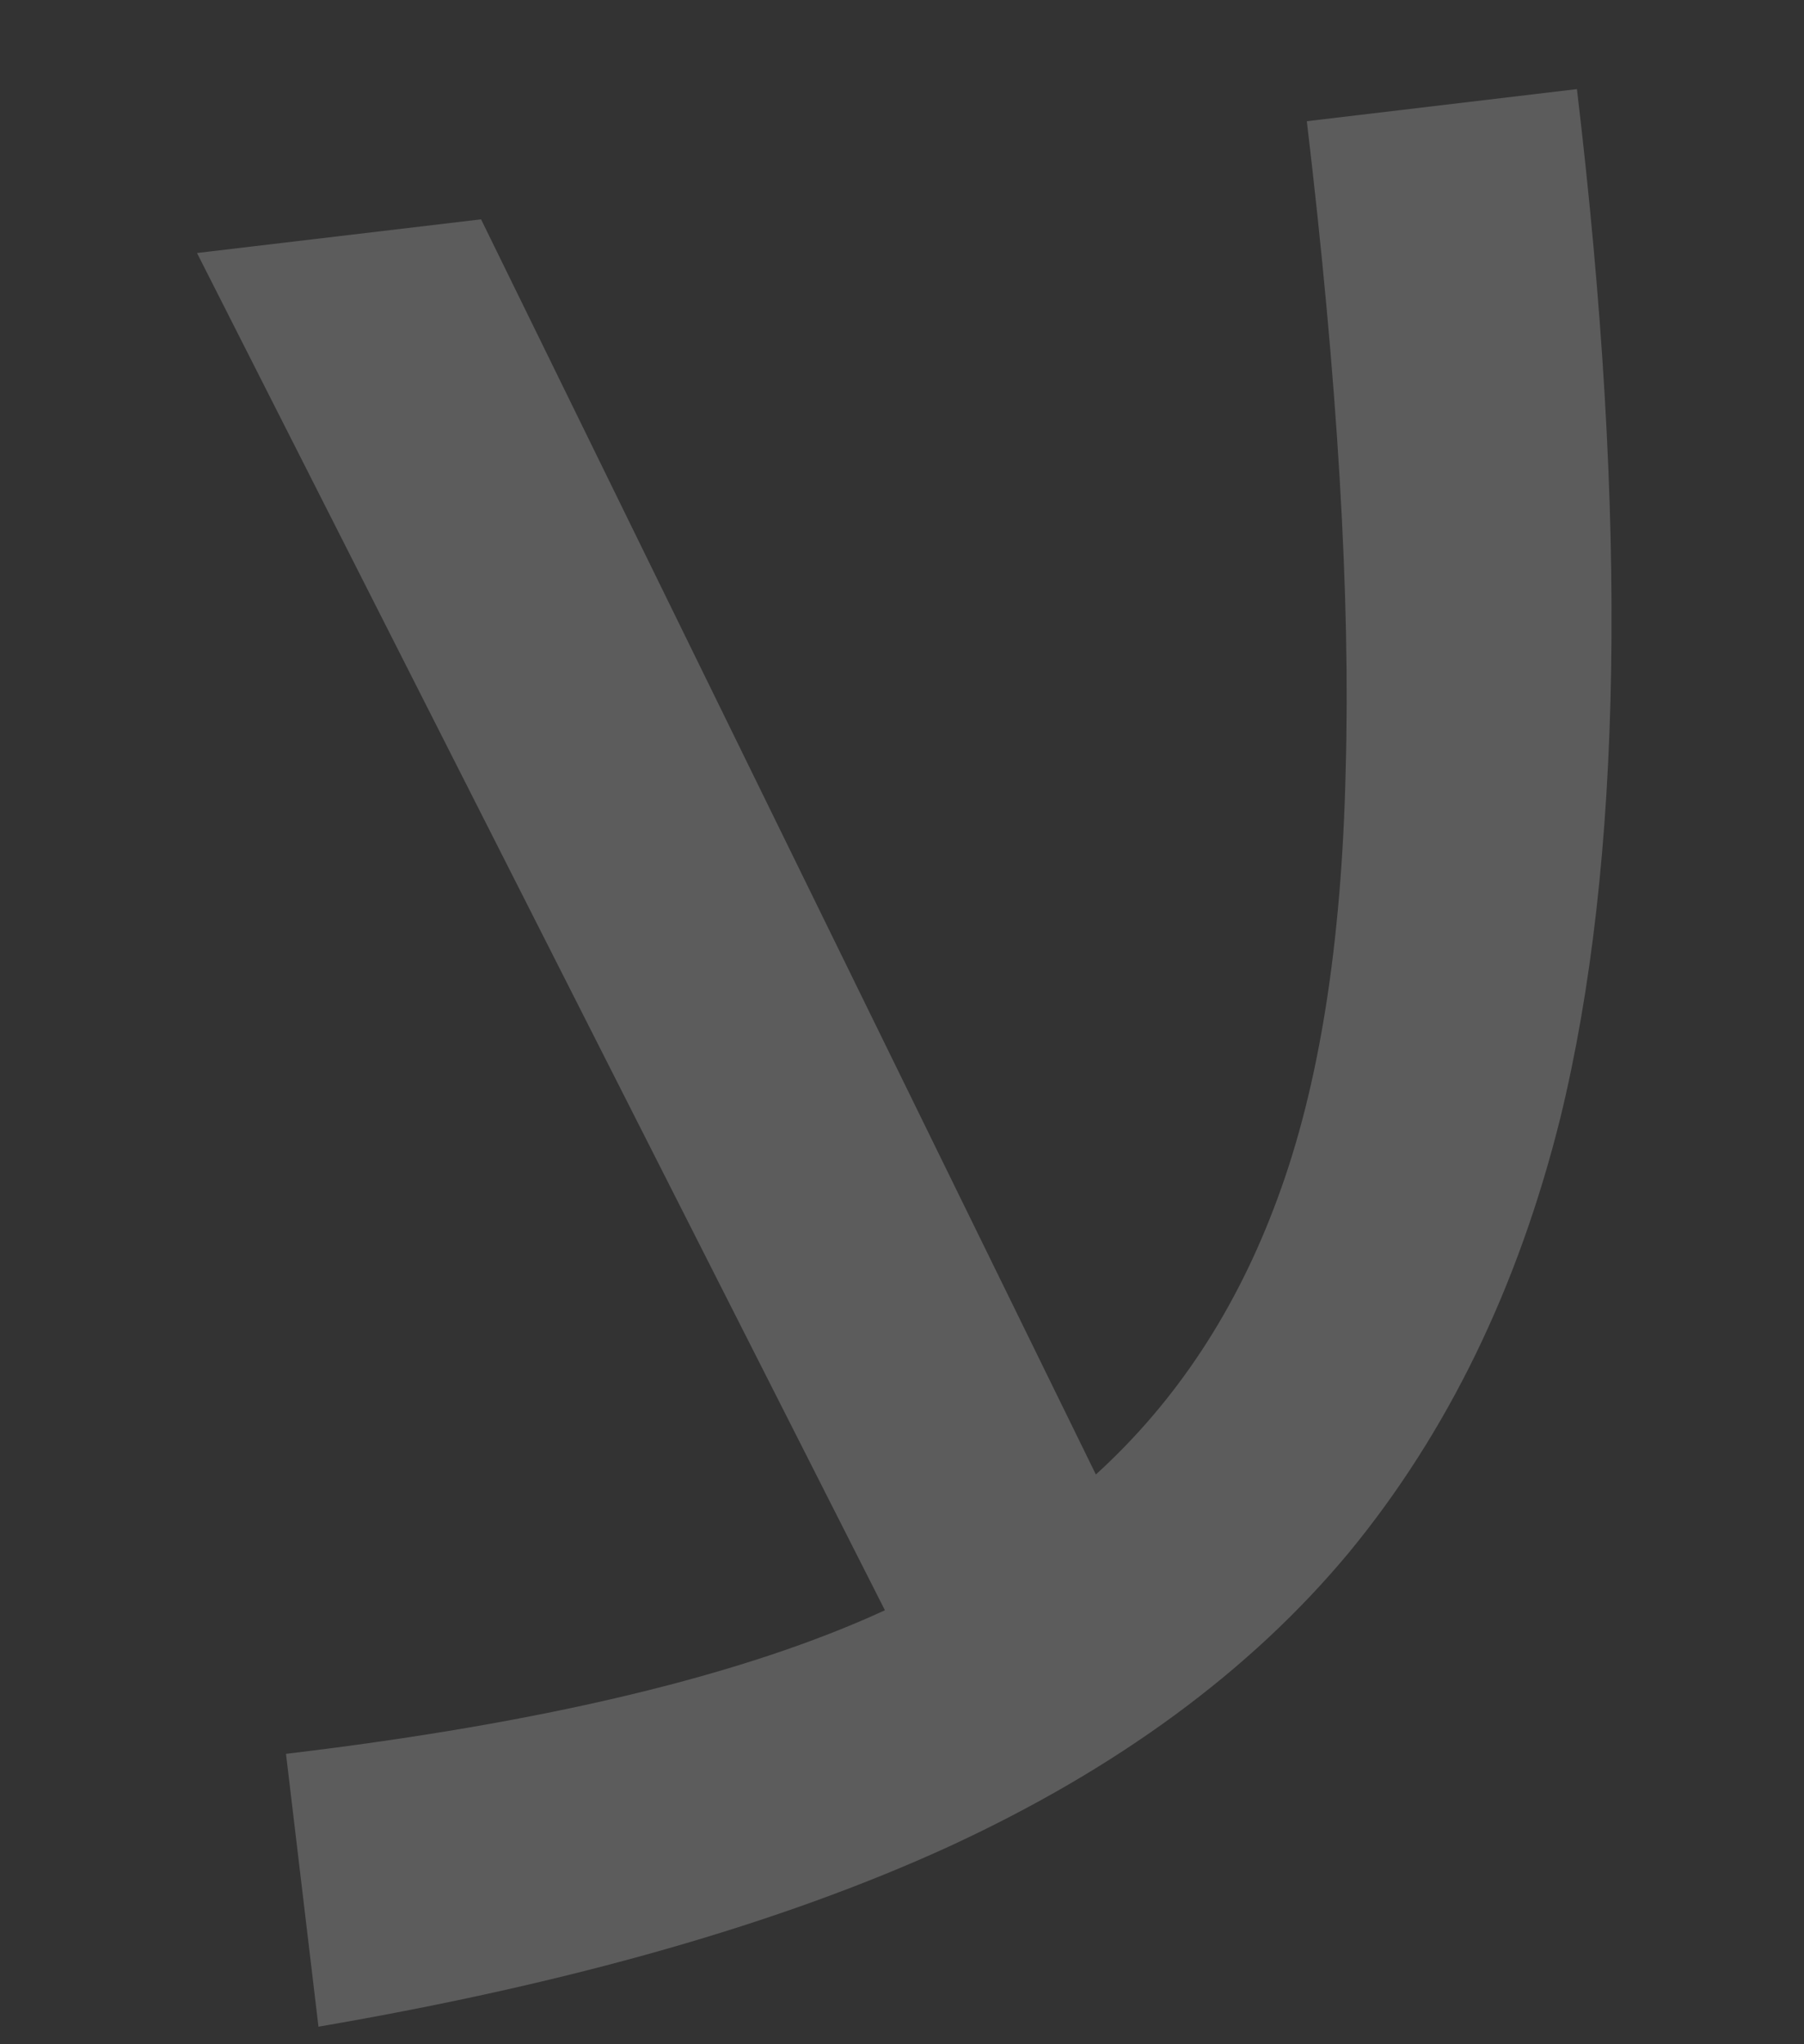 <?xml version="1.0" encoding="UTF-8"?> <svg xmlns="http://www.w3.org/2000/svg" width="15" height="17" viewBox="0 0 15 17" fill="none"><rect x="0" y="0" width="15" height="17" fill="#333333" stroke="none"/> <path opacity="0.2" d="M2.378 14.585C4.527 14.329 6.187 13.931 7.358 13.391L1.638 2.104L4 1.824L9.112 12.262C9.779 11.655 10.282 10.892 10.621 9.97C10.967 9.04 11.156 7.853 11.189 6.409C11.23 4.965 11.122 3.164 10.866 1.008L13.112 0.741C13.538 4.325 13.491 7.178 12.973 9.301C12.621 10.712 12.036 11.914 11.218 12.909C10.399 13.895 9.289 14.711 7.886 15.358C6.491 15.996 4.745 16.495 2.648 16.854L2.378 14.585Z" fill="white"></path> </svg> 